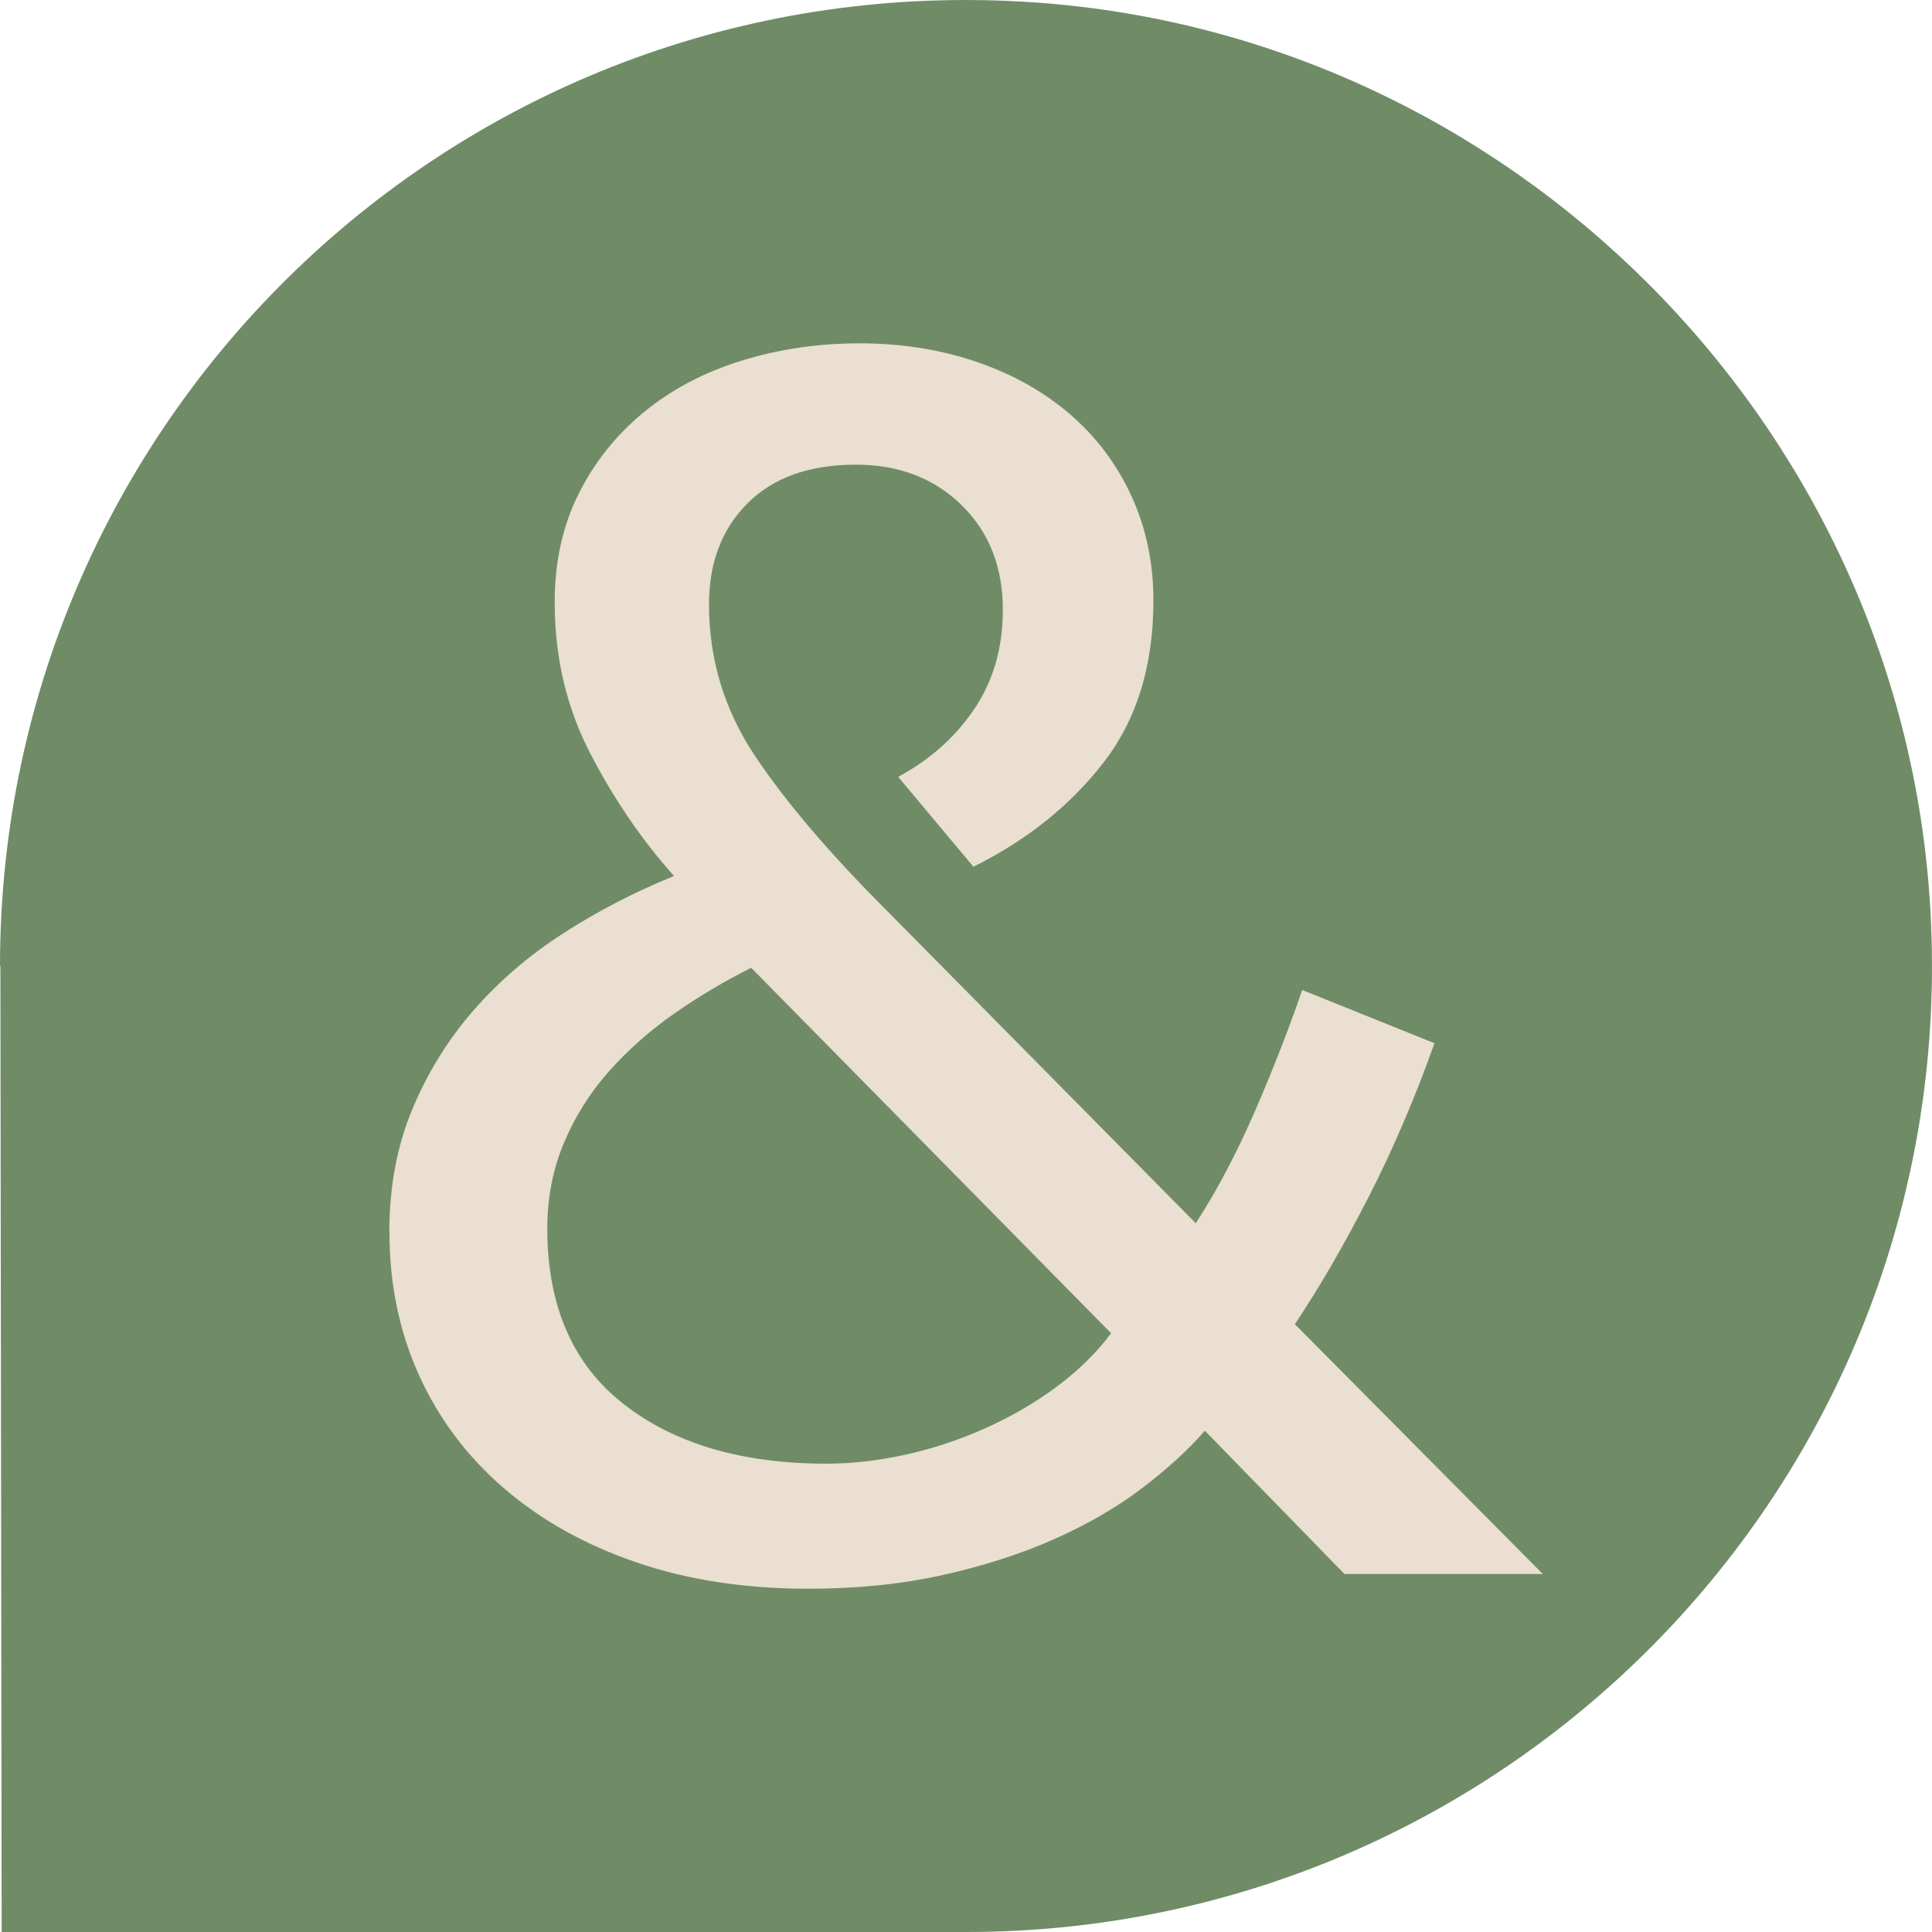 <svg xmlns="http://www.w3.org/2000/svg" id="Layer_2" viewBox="0 0 289.96 289.96"><defs><style>.cls-1{fill:#6f8c67;}.cls-1,.cls-2{stroke-width:0px;}.cls-2{fill:#eadfd0;}</style></defs><g id="Layer_1-2"><path class="cls-1" d="M0,144.97C0,61.52,70.49-5.51,155.24.36c71.47,4.94,129.42,62.83,134.36,134.36,5.87,84.69-61.16,155.24-144.61,155.24H.25L.06,144.97h-.06Z"></path><path class="cls-2" d="M58.43,184.95c0-6.8,1.15-12.96,3.45-18.47,2.3-5.51,5.37-10.48,9.23-14.89,3.86-4.41,8.36-8.27,13.51-11.57,5.14-3.31,10.66-6.16,16.54-8.55-4.78-5.33-8.96-11.44-12.54-18.33-3.58-6.89-5.37-14.47-5.37-22.74,0-6.06,1.19-11.48,3.58-16.26,2.39-4.78,5.65-8.87,9.79-12.27,4.13-3.4,9-5.97,14.61-7.72,5.6-1.74,11.53-2.62,17.78-2.62s12.08.92,17.5,2.76c5.42,1.84,10.1,4.46,14.06,7.86,3.95,3.4,7.03,7.49,9.23,12.27,2.2,4.78,3.31,10.02,3.31,15.71,0,9.74-2.48,17.83-7.44,24.25-4.96,6.44-11.49,11.67-19.57,15.71l-11.3-13.5c4.78-2.57,8.59-5.97,11.44-10.2,2.85-4.23,4.27-9.19,4.27-14.88,0-6.43-2.07-11.67-6.2-15.71-4.13-4.04-9.42-6.06-15.85-6.06-6.99,0-12.4,1.93-16.26,5.79-3.86,3.86-5.79,8.91-5.79,15.16,0,8.27,2.3,15.85,6.89,22.74,4.59,6.89,11.21,14.66,19.85,23.29l46.31,46.86c3.12-4.78,6.06-10.34,8.82-16.67,2.76-6.34,5.14-12.45,7.16-18.33l19.85,7.99c-2.94,8.27-6.25,15.99-9.92,23.15-3.68,7.17-7.35,13.51-11.03,19.02l37.21,37.49h-29.77l-20.95-21.5c-2.57,2.94-5.74,5.83-9.51,8.68-3.77,2.85-8.13,5.38-13.09,7.58-4.96,2.21-10.52,4-16.68,5.38-6.16,1.38-12.91,2.07-20.26,2.07-9.56,0-18.19-1.34-25.91-4-7.72-2.66-14.33-6.38-19.84-11.16-5.51-4.77-9.74-10.43-12.68-16.95-2.94-6.52-4.41-13.64-4.41-21.36ZM82.14,184.39c0,11.58,3.81,20.35,11.44,26.32,7.62,5.97,17.78,8.96,30.46,8.96,3.86,0,7.86-.46,11.99-1.38,4.13-.92,8.13-2.25,11.99-4,3.86-1.74,7.4-3.81,10.61-6.2,3.21-2.39,5.93-5.05,8.13-7.99l-54.02-54.85c-4.04,2.03-7.9,4.32-11.58,6.89-3.68,2.57-6.94,5.47-9.79,8.68-2.85,3.22-5.1,6.8-6.75,10.75-1.65,3.95-2.48,8.22-2.48,12.81Z"></path></g></svg>